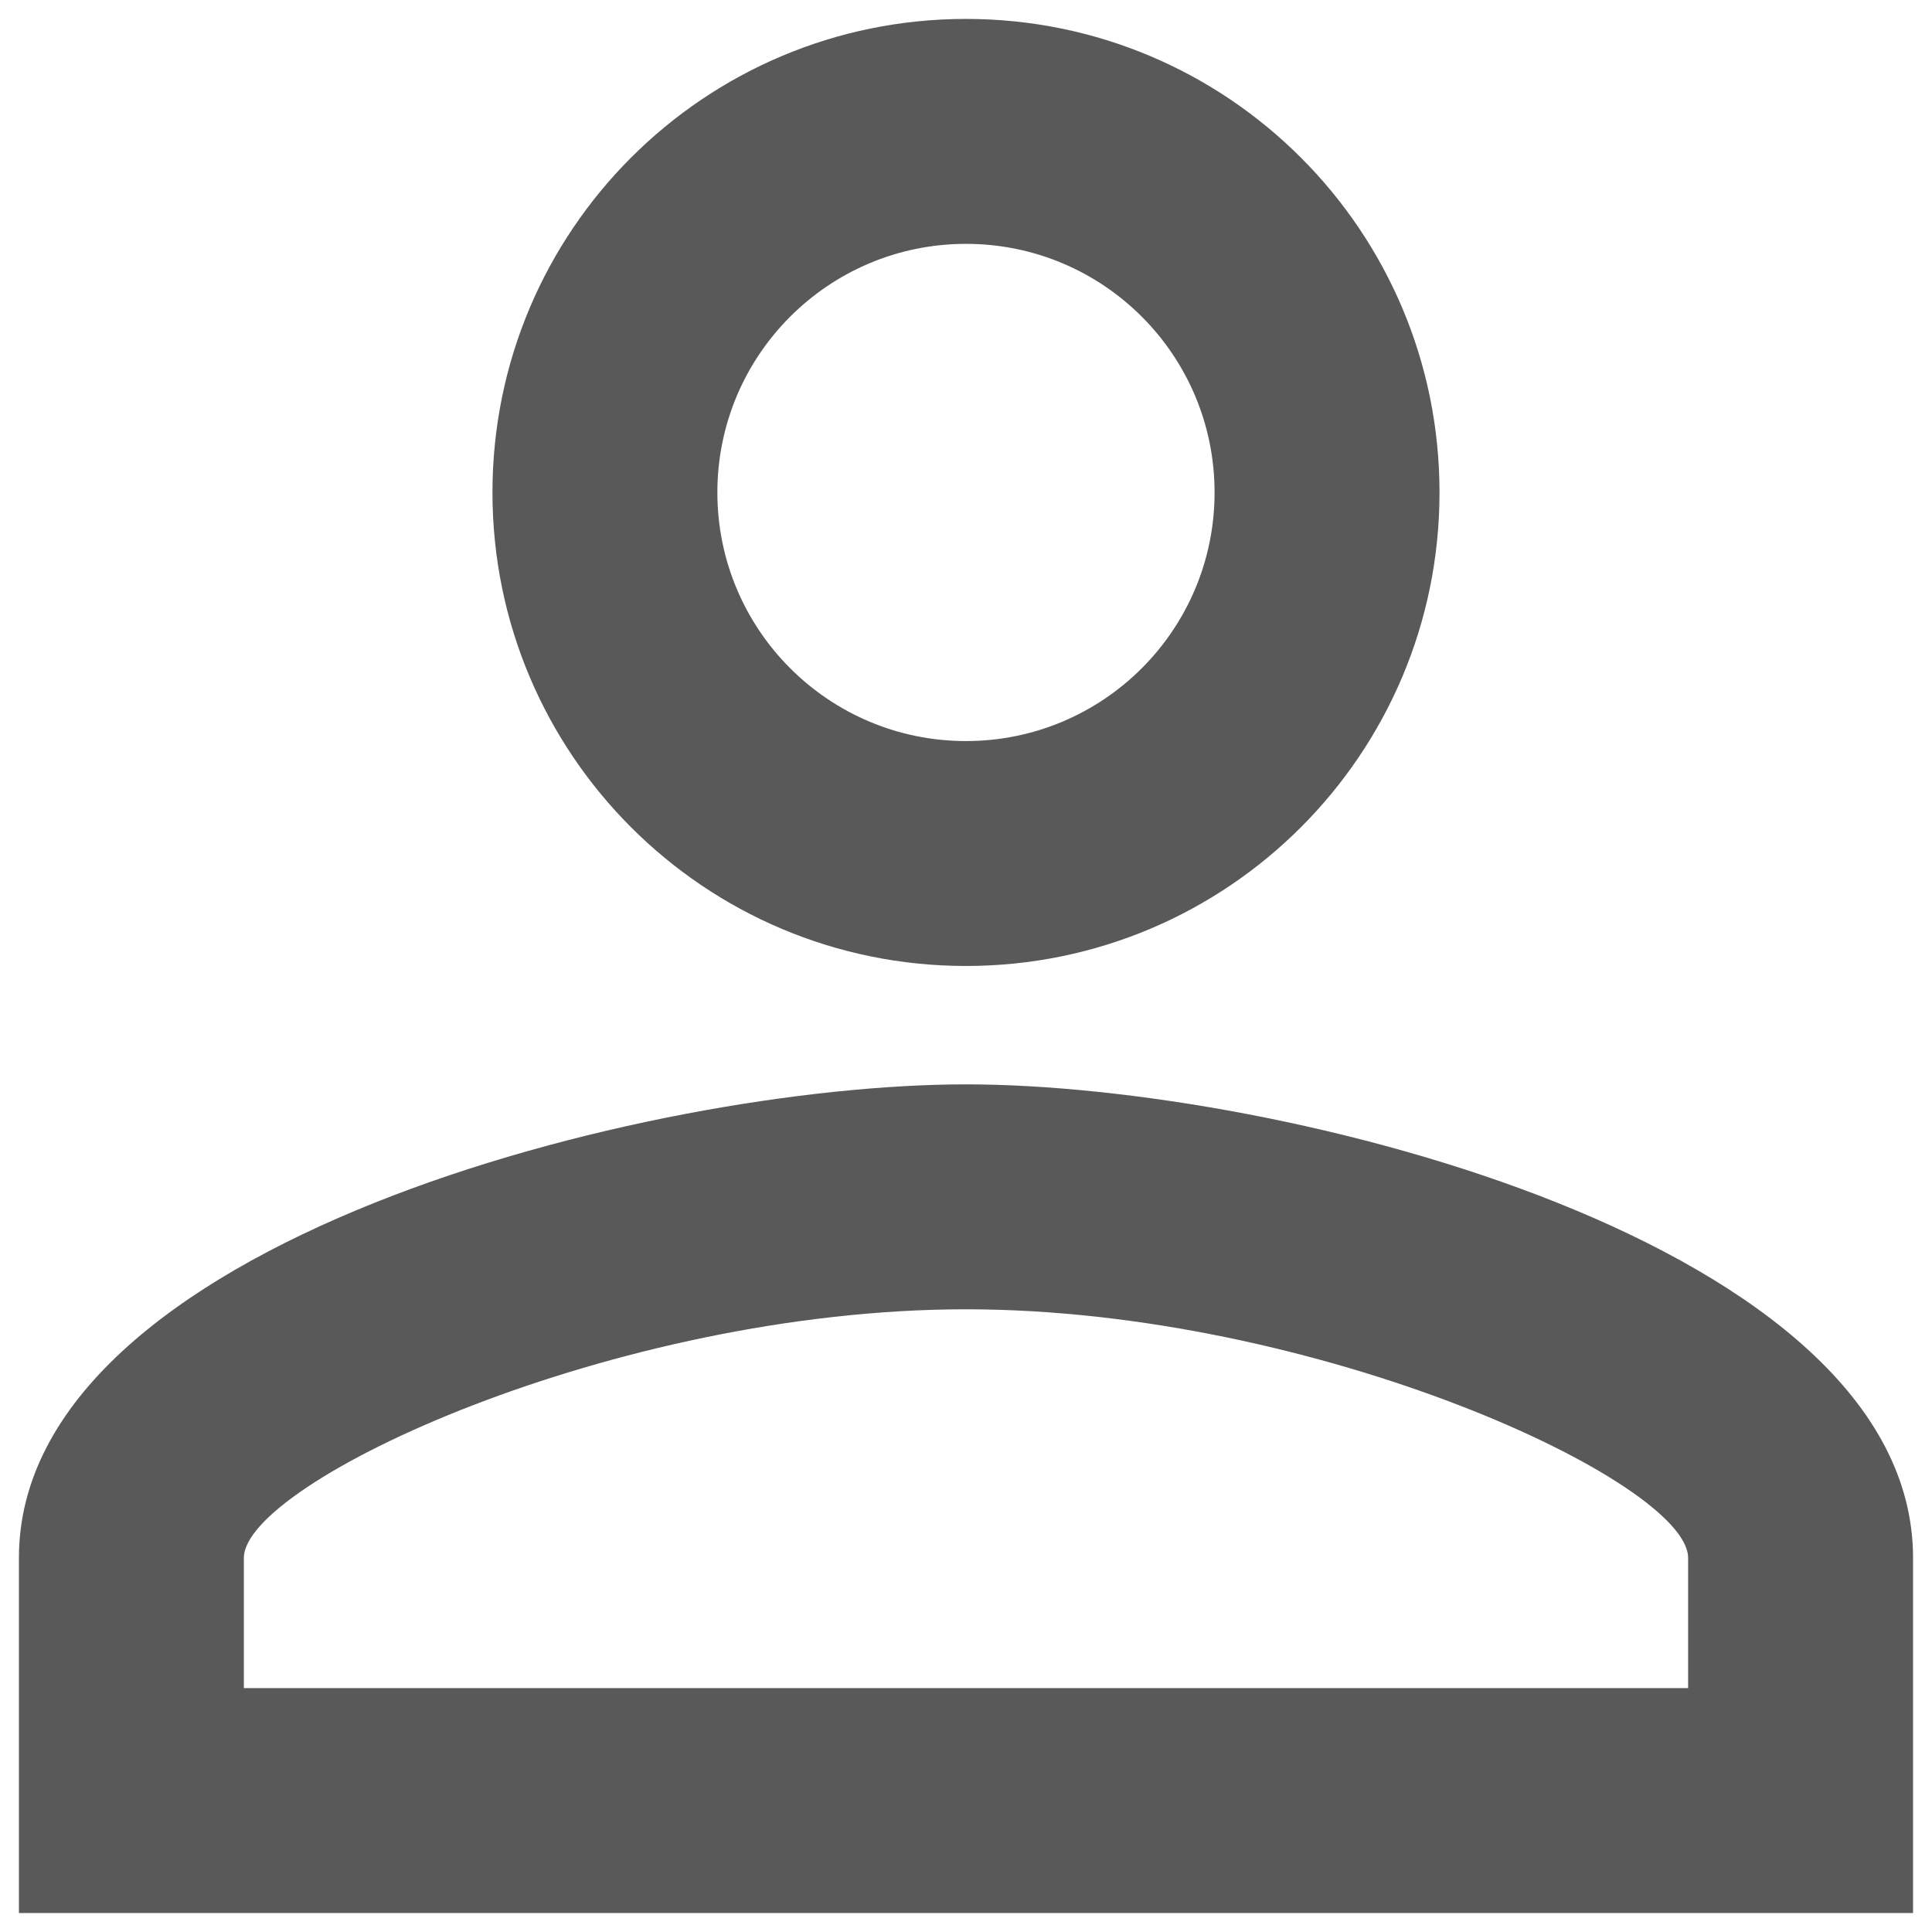 <svg width="68" height="68" viewBox="0 0 68 68" fill="none" xmlns="http://www.w3.org/2000/svg">
<path d="M33.999 8.583C38.833 8.583 42.749 12.499 42.749 17.333C42.749 22.166 38.833 26.083 33.999 26.083C29.166 26.083 25.249 22.166 25.249 17.333C25.249 12.499 29.166 8.583 33.999 8.583ZM33.999 46.083C46.374 46.083 59.416 52.166 59.416 54.833V59.416H8.583V54.833C8.583 52.166 21.624 46.083 33.999 46.083ZM33.999 0.666C24.791 0.666 17.333 8.124 17.333 17.333C17.333 26.541 24.791 33.999 33.999 33.999C43.208 33.999 50.666 26.541 50.666 17.333C50.666 8.124 43.208 0.666 33.999 0.666ZM33.999 38.166C22.874 38.166 0.666 43.749 0.666 54.833V67.333H67.333V54.833C67.333 43.749 45.124 38.166 33.999 38.166Z" fill="#595959"/>
</svg>
